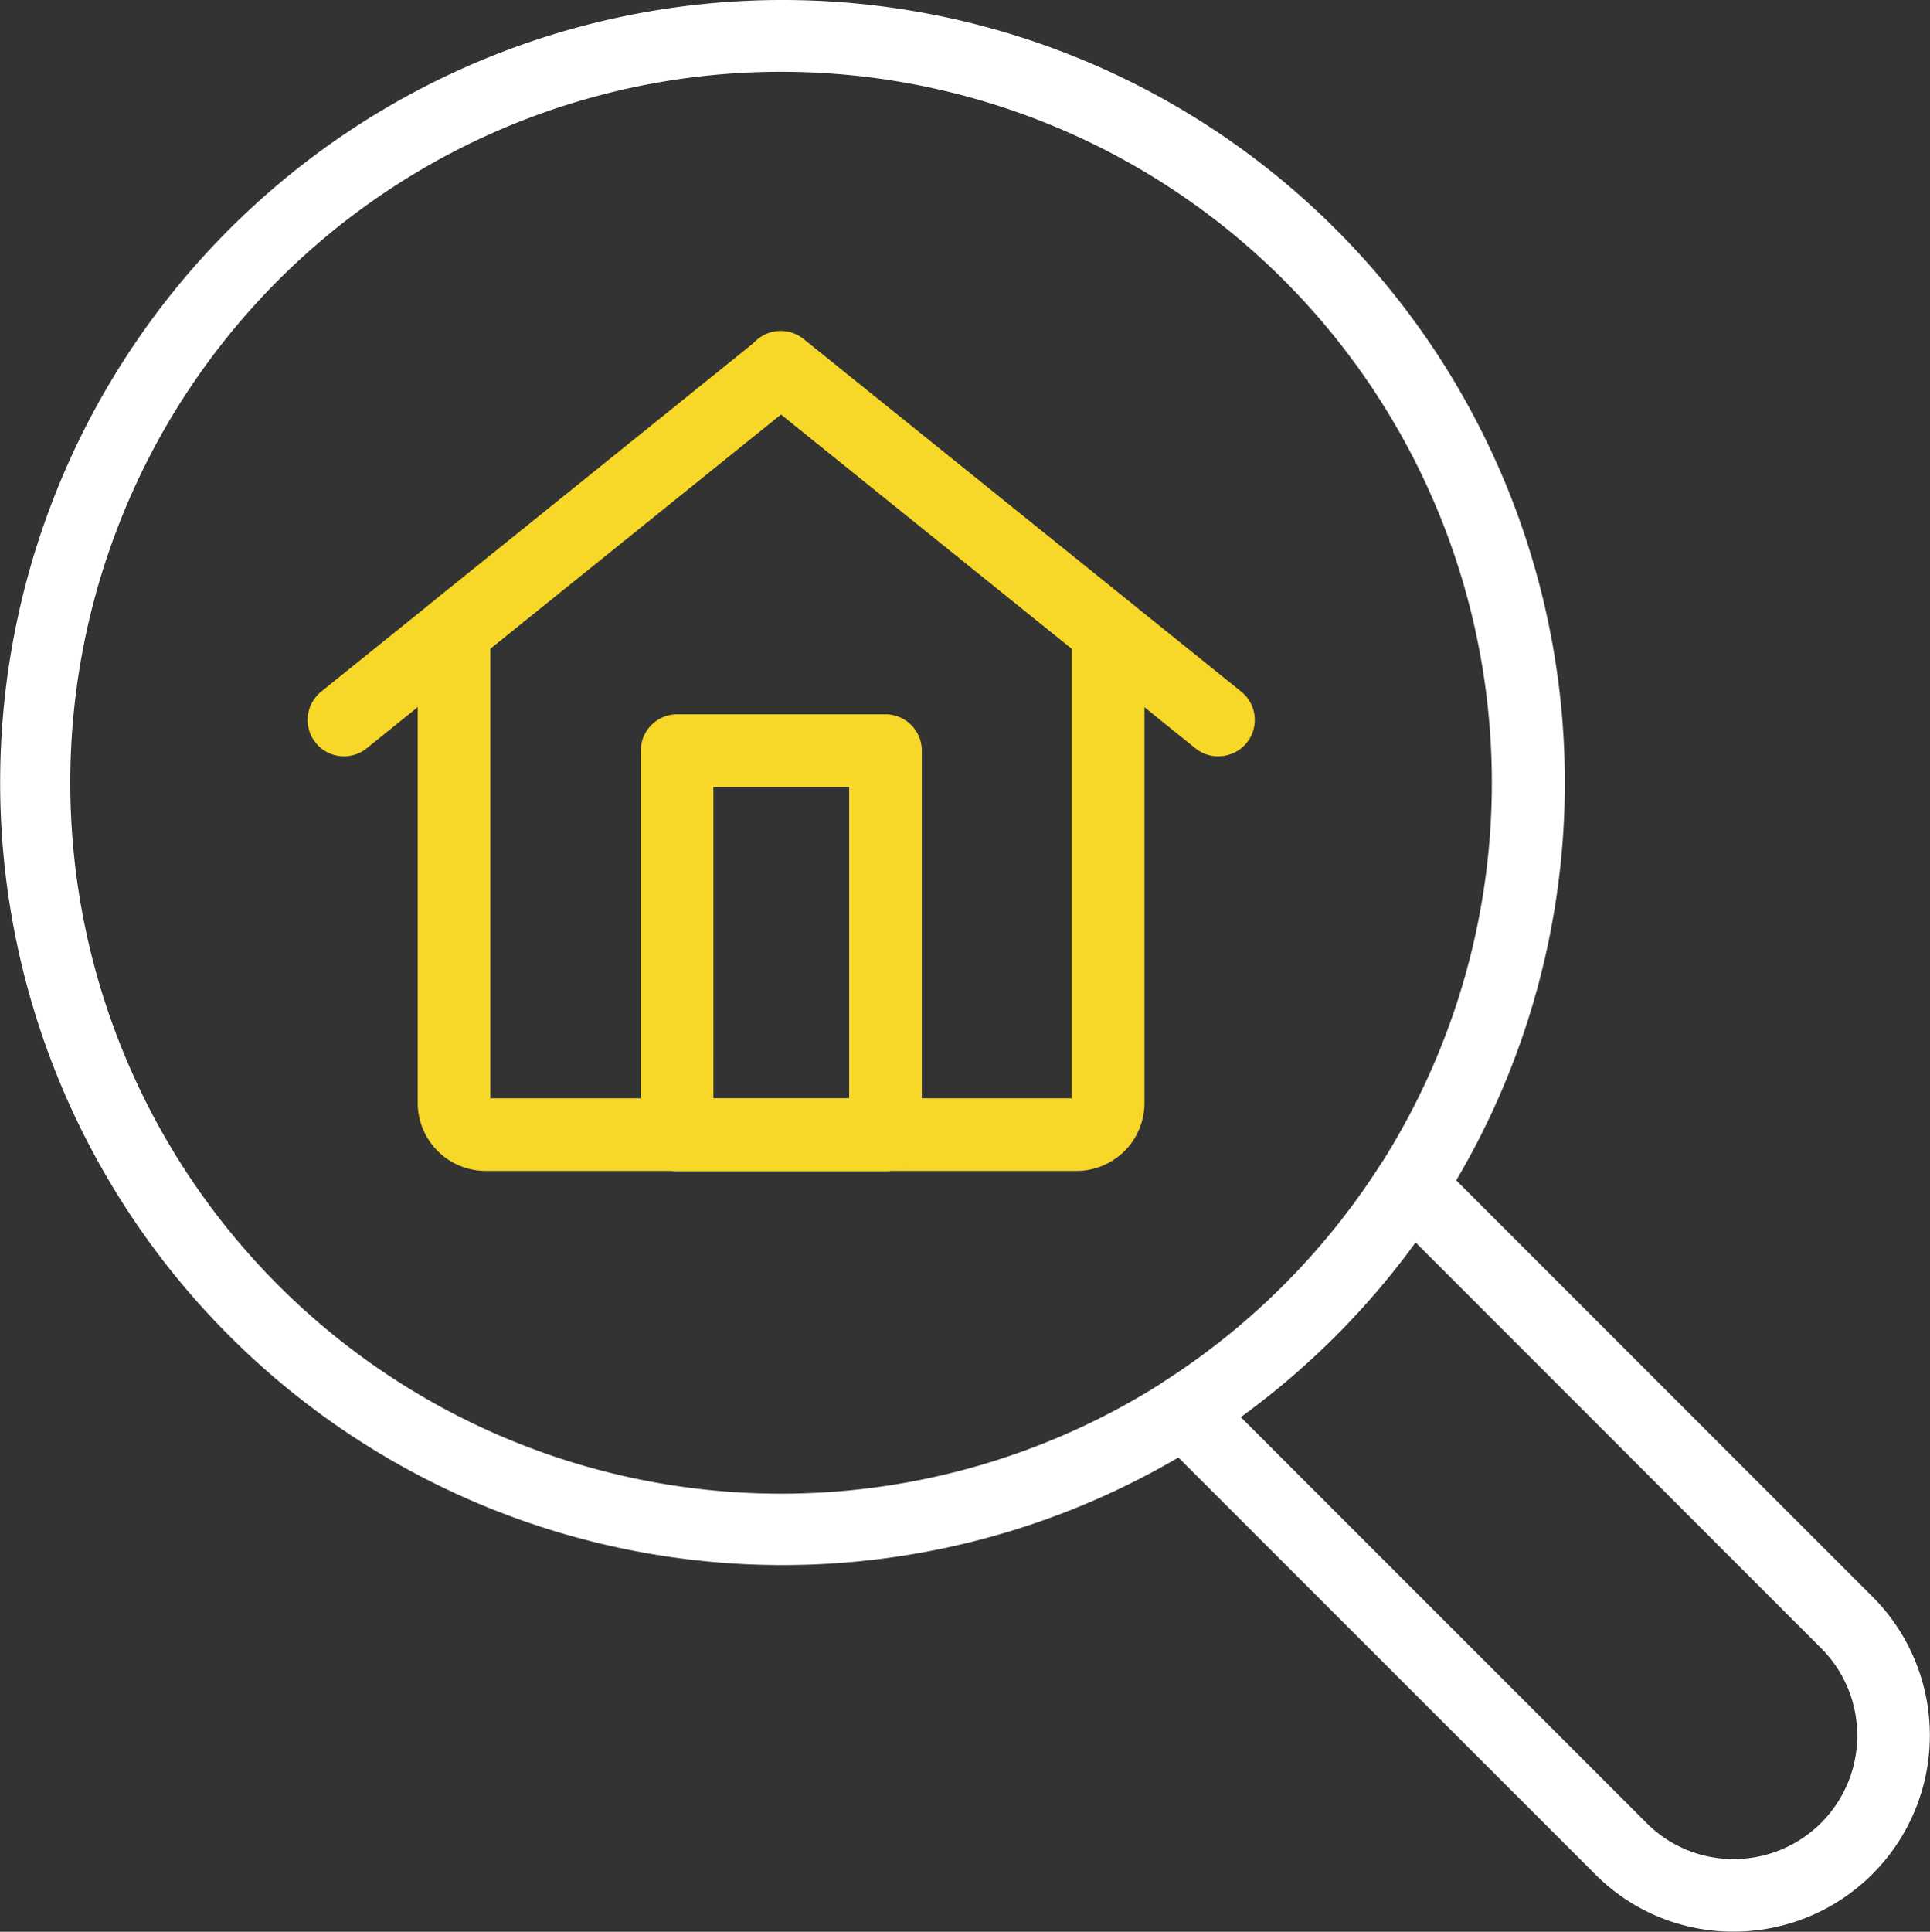 <svg id="_035-search" data-name="035-search" xmlns="http://www.w3.org/2000/svg" width="73.189" height="73.239" viewBox="0 0 73.189 73.239">
  <rect x="0" y="0" width="73.189" height="73.239" fill="#333333" stroke="none"/>
  <path id="Path_468" data-name="Path 468" d="M47.046,76.633A29.668,29.668,0,1,1,72,62.991,29.668,29.668,0,0,1,47.046,76.633Zm-.067-56.615a26.954,26.954,0,1,0,19.058,7.894A26.948,26.948,0,0,0,46.979,20.018Z" transform="translate(-17.359 -17.297)" fill="#fff"/>
  <path id="Path_469" data-name="Path 469" d="M94.859,102.3h-.006a7.373,7.373,0,0,1-5.254-2.182L73.043,83.566a1.377,1.377,0,0,1,.231-2.134,27.158,27.158,0,0,0,8.158-8.158,1.377,1.377,0,0,1,2.134-.231L100.123,89.6a7.442,7.442,0,0,1-5.264,12.7ZM76.166,82.793,91.549,98.175a4.639,4.639,0,0,0,3.307,1.374h0a4.684,4.684,0,0,0,3.315-8L82.793,76.166a30.057,30.057,0,0,1-6.626,6.626Z" transform="translate(-29.115 -29.066)" fill="#fff"/>
  <g id="Group_121" data-name="Group 121" transform="translate(11.664 12.562)">
    <g id="Group_120" data-name="Group 120" transform="translate(0 0.001)">
      <path id="Path_470" data-name="Path 470" d="M33.552,49.365a1.379,1.379,0,0,1-.866-2.451L49.261,33.559A1.378,1.378,0,0,1,50.994,35.7L34.415,49.06A1.371,1.371,0,0,1,33.552,49.365Z" transform="translate(-32.173 -33.253)" fill="#f7d728"/>
      <path id="Path_471" data-name="Path 471" d="M71.191,49.365a1.375,1.375,0,0,1-.866-.3L53.738,35.7a1.379,1.379,0,1,1,1.732-2.146L72.056,46.911a1.378,1.378,0,0,1-.866,2.451Z" transform="translate(-36.65 -33.252)" fill="#f7d728"/>
    </g>
    <path id="Path_472" data-name="Path 472" d="M62.453,65.082h-22.4a2.579,2.579,0,0,1-2.575-2.576V44.622a1.376,1.376,0,0,1,.513-1.072l12.4-9.991a1.373,1.373,0,0,1,1.732,0l12.4,9.991a1.376,1.376,0,0,1,.514,1.072V62.506a2.579,2.579,0,0,1-2.578,2.576ZM40.23,62.327H62.276V45.281L51.253,36.4,40.23,45.281Z" transform="translate(-33.301 -33.251)" fill="#f7d728"/>
    <path id="Path_473" data-name="Path 473" d="M57.5,69.013H49.6a1.377,1.377,0,0,1-1.378-1.378V53.07A1.378,1.378,0,0,1,49.6,51.692h7.9a1.378,1.378,0,0,1,1.378,1.378V67.636A1.377,1.377,0,0,1,57.5,69.013Zm-6.525-2.756h5.148V54.448H50.974Z" transform="translate(-35.585 -37.173)" fill="#f7d728"/>
  </g>
</svg>
